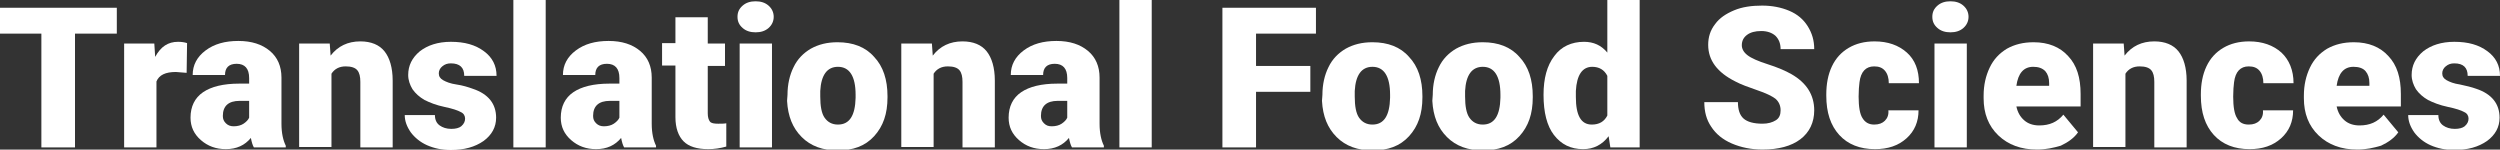 <?xml version="1.0" encoding="utf-8"?>
<!-- Generator: Adobe Illustrator 27.8.0, SVG Export Plug-In . SVG Version: 6.00 Build 0)  -->
<svg version="1.1" id="Layer_1" xmlns="http://www.w3.org/2000/svg" xmlns:xlink="http://www.w3.org/1999/xlink" x="0px" y="0px"
	 viewBox="0 0 580 34.7" style="enable-background:new 0 0 580 34.7;" xml:space="preserve">
<rect x="0" y="0" width="580" height="34.7" fill="#333333" stroke="none"/>
<style type="text/css">
	.st0{fill:#FFFFFF;}
</style>
<g>
	<path class="st0" d="M27.1,7.8h-9.7v26.4H9.6V7.8H0v-6h27.1V7.8z"/>
	<path class="st0" d="M43.3,16.9l-2.5-0.2c-2.4,0-3.9,0.7-4.5,2.2v15.3h-7.5V10.1h7l0.2,3.1c1.3-2.4,3-3.5,5.3-3.5
		c0.8,0,1.5,0.1,2.1,0.3L43.3,16.9z"/>
	<path class="st0" d="M58.9,34.2c-0.3-0.5-0.5-1.2-0.7-2.2c-1.4,1.7-3.3,2.6-5.8,2.6c-2.3,0-4.2-0.7-5.8-2.1
		c-1.6-1.4-2.4-3.1-2.4-5.2c0-2.6,1-4.6,2.9-5.9s4.7-2,8.4-2h2.3v-1.3c0-2.2-1-3.3-2.9-3.3c-1.8,0-2.7,0.9-2.7,2.6h-7.5
		c0-2.3,1-4.2,3-5.7s4.5-2.2,7.6-2.2s5.5,0.8,7.3,2.3c1.8,1.5,2.7,3.6,2.7,6.2v10.7c0,2.2,0.4,3.9,1,5.1v0.4H58.9z M54.2,29.3
		c0.9,0,1.7-0.2,2.3-0.6c0.6-0.4,1.1-0.9,1.3-1.4v-3.9h-2.2c-2.6,0-3.9,1.2-3.9,3.5c0,0.7,0.2,1.2,0.7,1.7
		C52.9,29.1,53.5,29.3,54.2,29.3z"/>
	<path class="st0" d="M76.5,10.1l0.2,2.8c1.7-2.2,4-3.3,6.9-3.3c2.5,0,4.4,0.8,5.6,2.3c1.2,1.5,1.9,3.8,1.9,6.8v15.5h-7.5V19
		c0-1.2-0.2-2.1-0.7-2.7c-0.5-0.6-1.4-0.9-2.7-0.9c-1.5,0-2.6,0.6-3.3,1.7v17h-7.5V10.1H76.5z"/>
	<path class="st0" d="M107.9,27.5c0-0.6-0.3-1.2-1-1.5c-0.7-0.4-1.9-0.8-3.8-1.2c-1.9-0.4-3.4-1-4.6-1.6c-1.2-0.7-2.1-1.5-2.8-2.5
		c-0.6-1-1-2.1-1-3.3c0-2.2,0.9-4,2.7-5.5c1.8-1.4,4.2-2.2,7.2-2.2c3.2,0,5.7,0.7,7.7,2.2c1.9,1.4,2.9,3.3,2.9,5.7h-7.5
		c0-1.9-1-2.9-3.1-2.9c-0.8,0-1.4,0.2-2,0.7c-0.5,0.4-0.8,1-0.8,1.6c0,0.7,0.3,1.2,1,1.6c0.7,0.4,1.7,0.8,3.1,1s2.7,0.6,3.8,1
		c3.6,1.2,5.4,3.5,5.4,6.7c0,2.2-1,4-2.9,5.4c-2,1.4-4.5,2.1-7.6,2.1c-2.1,0-3.9-0.4-5.5-1.1s-2.9-1.8-3.8-3c-0.9-1.3-1.4-2.6-1.4-4
		h7c0,1.1,0.4,1.9,1.1,2.4s1.6,0.8,2.7,0.8c1,0,1.8-0.2,2.3-0.6C107.7,28.7,107.9,28.1,107.9,27.5z"/>
	<path class="st0" d="M126.6,34.2h-7.5V0h7.5V34.2z"/>
	<path class="st0" d="M144.8,34.2c-0.3-0.5-0.5-1.2-0.7-2.2c-1.4,1.7-3.3,2.6-5.8,2.6c-2.3,0-4.2-0.7-5.8-2.1
		c-1.6-1.4-2.4-3.1-2.4-5.2c0-2.6,1-4.6,2.9-5.9c1.9-1.3,4.7-2,8.4-2h2.3v-1.3c0-2.2-1-3.3-2.9-3.3c-1.8,0-2.7,0.9-2.7,2.6h-7.5
		c0-2.3,1-4.2,3-5.7c2-1.5,4.5-2.2,7.6-2.2c3.1,0,5.5,0.8,7.3,2.3c1.8,1.5,2.7,3.6,2.7,6.2v10.7c0,2.2,0.4,3.9,1,5.1v0.4H144.8z
		 M140.1,29.3c0.9,0,1.7-0.2,2.3-0.6s1.1-0.9,1.3-1.4v-3.9h-2.2c-2.6,0-3.9,1.2-3.9,3.5c0,0.7,0.2,1.2,0.7,1.7
		C138.8,29.1,139.4,29.3,140.1,29.3z"/>
	<path class="st0" d="M164.2,4.1v6h4v5.2h-4v11c0,0.9,0.2,1.5,0.5,1.9c0.3,0.4,1,0.5,1.9,0.5c0.7,0,1.4,0,1.9-0.1V34
		c-1.4,0.4-2.8,0.6-4.2,0.6c-2.6,0-4.5-0.6-5.7-1.8c-1.2-1.2-1.9-3.1-1.9-5.6v-12h-3.1v-5.2h3.1v-6H164.2z"/>
	<path class="st0" d="M171.1,3.9c0-1.1,0.4-1.9,1.2-2.6c0.8-0.7,1.8-1,3-1c1.2,0,2.2,0.3,3,1c0.8,0.7,1.2,1.6,1.2,2.6
		s-0.4,1.9-1.2,2.6c-0.8,0.7-1.8,1-3,1c-1.2,0-2.2-0.3-3-1C171.5,5.8,171.1,5,171.1,3.9z M179.1,34.2h-7.5V10.1h7.5V34.2z"/>
	<path class="st0" d="M182.7,22c0-2.4,0.5-4.6,1.4-6.4c0.9-1.9,2.3-3.3,4-4.3c1.8-1,3.8-1.5,6.2-1.5c3.6,0,6.5,1.1,8.5,3.4
		c2.1,2.2,3.1,5.3,3.1,9.1v0.3c0,3.8-1,6.7-3.1,9s-4.9,3.3-8.5,3.3c-3.4,0-6.2-1-8.3-3.1c-2.1-2.1-3.2-4.8-3.4-8.4L182.7,22z
		 M190.3,22.4c0,2.2,0.3,3.9,1,4.9c0.7,1,1.7,1.6,3.1,1.6c2.7,0,4-2.1,4.1-6.2V22c0-4.3-1.4-6.5-4.1-6.5c-2.5,0-3.9,1.9-4.1,5.6
		L190.3,22.4z"/>
	<path class="st0" d="M216.2,10.1l0.2,2.8c1.7-2.2,4-3.3,6.9-3.3c2.5,0,4.4,0.8,5.6,2.3c1.2,1.5,1.9,3.8,1.9,6.8v15.5h-7.5V19
		c0-1.2-0.2-2.1-0.7-2.7c-0.5-0.6-1.4-0.9-2.7-0.9c-1.5,0-2.6,0.6-3.3,1.7v17h-7.5V10.1H216.2z"/>
	<path class="st0" d="M248.7,34.2c-0.3-0.5-0.5-1.2-0.7-2.2c-1.4,1.7-3.3,2.6-5.8,2.6c-2.3,0-4.2-0.7-5.8-2.1
		c-1.6-1.4-2.4-3.1-2.4-5.2c0-2.6,1-4.6,2.9-5.9c1.9-1.3,4.7-2,8.4-2h2.3v-1.3c0-2.2-1-3.3-2.9-3.3c-1.8,0-2.7,0.9-2.7,2.6h-7.5
		c0-2.3,1-4.2,3-5.7c2-1.5,4.5-2.2,7.6-2.2c3.1,0,5.5,0.8,7.3,2.3c1.8,1.5,2.7,3.6,2.7,6.2v10.7c0,2.2,0.4,3.9,1,5.1v0.4H248.7z
		 M244,29.3c0.9,0,1.7-0.2,2.3-0.6s1.1-0.9,1.3-1.4v-3.9h-2.2c-2.6,0-3.9,1.2-3.9,3.5c0,0.7,0.2,1.2,0.7,1.7
		C242.7,29.1,243.2,29.3,244,29.3z"/>
	<path class="st0" d="M267.2,34.2h-7.5V0h7.5V34.2z"/>
	<path class="st0" d="M304,21.3h-12.6v12.9h-7.8V1.8h21.7v6h-13.9v7.5H304V21.3z"/>
	<path class="st0" d="M306.8,22c0-2.4,0.5-4.6,1.4-6.4c0.9-1.9,2.3-3.3,4-4.3c1.8-1,3.8-1.5,6.2-1.5c3.6,0,6.5,1.1,8.5,3.4
		c2.1,2.2,3.1,5.3,3.1,9.1v0.3c0,3.8-1,6.7-3.1,9s-4.9,3.3-8.5,3.3c-3.4,0-6.2-1-8.3-3.1c-2.1-2.1-3.2-4.8-3.4-8.4L306.8,22z
		 M314.3,22.4c0,2.2,0.3,3.9,1,4.9c0.7,1,1.7,1.6,3.1,1.6c2.7,0,4-2.1,4.1-6.2V22c0-4.3-1.4-6.5-4.1-6.5c-2.5,0-3.9,1.9-4.1,5.6
		L314.3,22.4z"/>
	<path class="st0" d="M332.4,22c0-2.4,0.5-4.6,1.4-6.4c0.9-1.9,2.3-3.3,4-4.3c1.8-1,3.8-1.5,6.2-1.5c3.6,0,6.5,1.1,8.5,3.4
		c2.1,2.2,3.1,5.3,3.1,9.1v0.3c0,3.8-1,6.7-3.1,9s-4.9,3.3-8.5,3.3c-3.4,0-6.2-1-8.3-3.1c-2.1-2.1-3.2-4.8-3.4-8.4L332.4,22z
		 M339.9,22.4c0,2.2,0.3,3.9,1,4.9c0.7,1,1.7,1.6,3.1,1.6c2.7,0,4-2.1,4.1-6.2V22c0-4.3-1.4-6.5-4.1-6.5c-2.5,0-3.9,1.9-4.1,5.6
		L339.9,22.4z"/>
	<path class="st0" d="M358.1,22c0-3.8,0.8-6.8,2.5-9c1.6-2.2,4-3.3,6.9-3.3c2.2,0,4,0.8,5.4,2.5V0h7.5v34.2h-6.8l-0.4-2.6
		c-1.5,2-3.5,3-5.9,3c-2.9,0-5.1-1.1-6.8-3.3C358.9,29.2,358.1,26.1,358.1,22z M365.6,22.5c0,4.3,1.2,6.4,3.7,6.4
		c1.7,0,2.9-0.7,3.6-2.1v-9.2c-0.7-1.4-1.9-2.1-3.5-2.1c-2.3,0-3.6,1.9-3.8,5.6L365.6,22.5z"/>
	<path class="st0" d="M413.1,25.6c0-1.1-0.4-2-1.2-2.7c-0.8-0.6-2.2-1.3-4.3-2c-2-0.7-3.7-1.3-5-2c-4.2-2.1-6.3-4.9-6.3-8.5
		c0-1.8,0.5-3.4,1.6-4.8c1-1.4,2.5-2.4,4.4-3.2c1.9-0.8,4.1-1.1,6.5-1.1c2.3,0,4.4,0.4,6.3,1.2c1.9,0.8,3.3,2,4.3,3.6
		s1.5,3.3,1.5,5.3h-7.8c0-1.3-0.4-2.3-1.2-3.1c-0.8-0.7-1.9-1.1-3.3-1.1c-1.4,0-2.5,0.3-3.3,0.9c-0.8,0.6-1.2,1.4-1.2,2.4
		c0,0.8,0.4,1.6,1.3,2.3c0.9,0.7,2.5,1.4,4.7,2.1c2.2,0.7,4.1,1.5,5.5,2.3c3.5,2,5.3,4.8,5.3,8.4c0,2.8-1.1,5.1-3.2,6.7
		c-2.1,1.6-5.1,2.4-8.8,2.4c-2.6,0-5-0.5-7.1-1.4c-2.1-0.9-3.7-2.2-4.8-3.9c-1.1-1.6-1.6-3.5-1.6-5.7h7.8c0,1.7,0.4,3,1.3,3.8
		s2.4,1.2,4.4,1.2c1.3,0,2.3-0.3,3.1-0.8C412.8,27.4,413.1,26.6,413.1,25.6z"/>
	<path class="st0" d="M434.8,28.9c1.1,0,1.9-0.3,2.5-0.9c0.6-0.6,0.9-1.4,0.8-2.4h7c0,2.6-0.9,4.8-2.8,6.5c-1.9,1.7-4.3,2.5-7.3,2.5
		c-3.5,0-6.3-1.1-8.3-3.3c-2-2.2-3-5.2-3-9.1v-0.3c0-2.4,0.4-4.6,1.3-6.5c0.9-1.9,2.2-3.3,3.9-4.3s3.7-1.5,6-1.5
		c3.1,0,5.6,0.9,7.5,2.6s2.8,4.1,2.8,7.1h-7c0-1.2-0.3-2.2-0.9-2.9s-1.4-1-2.5-1c-1.9,0-3.1,1.2-3.4,3.7c-0.1,0.8-0.2,1.9-0.2,3.3
		c0,2.4,0.3,4.1,0.9,5C432.7,28.4,433.6,28.9,434.8,28.9z"/>
	<path class="st0" d="M448.3,3.9c0-1.1,0.4-1.9,1.2-2.6c0.8-0.7,1.8-1,3-1s2.2,0.3,3,1c0.8,0.7,1.2,1.6,1.2,2.6s-0.4,1.9-1.2,2.6
		c-0.8,0.7-1.8,1-3,1s-2.2-0.3-3-1C448.7,5.8,448.3,5,448.3,3.9z M456.3,34.2h-7.5V10.1h7.5V34.2z"/>
	<path class="st0" d="M472.6,34.7c-3.7,0-6.7-1.1-9-3.3s-3.4-5.1-3.4-8.6v-0.6c0-2.5,0.5-4.6,1.4-6.5c0.9-1.9,2.2-3.3,4-4.4
		c1.8-1,3.8-1.5,6.2-1.5c3.4,0,6.1,1.1,8,3.2c2,2.1,2.9,5,2.9,8.8v2.9h-14.9c0.3,1.4,0.9,2.4,1.8,3.2c0.9,0.8,2.1,1.2,3.5,1.2
		c2.4,0,4.2-0.8,5.6-2.5l3.4,4.1c-0.9,1.3-2.3,2.3-4,3.1C476.4,34.3,474.6,34.7,472.6,34.7z M471.7,15.5c-2.2,0-3.5,1.5-3.9,4.4h7.6
		v-0.6c0-1.2-0.3-2.1-0.9-2.8C473.8,15.8,472.9,15.5,471.7,15.5z"/>
	<path class="st0" d="M492.7,10.1l0.2,2.8c1.7-2.2,4-3.3,6.9-3.3c2.5,0,4.4,0.8,5.6,2.3c1.2,1.5,1.9,3.8,1.9,6.8v15.5h-7.5V19
		c0-1.2-0.2-2.1-0.7-2.7c-0.5-0.6-1.4-0.9-2.7-0.9c-1.5,0-2.6,0.6-3.3,1.7v17h-7.5V10.1H492.7z"/>
	<path class="st0" d="M521.7,28.9c1.1,0,1.9-0.3,2.5-0.9c0.6-0.6,0.9-1.4,0.8-2.4h7c0,2.6-0.9,4.8-2.8,6.5c-1.9,1.7-4.3,2.5-7.3,2.5
		c-3.5,0-6.3-1.1-8.3-3.3c-2-2.2-3-5.2-3-9.1v-0.3c0-2.4,0.4-4.6,1.3-6.5c0.9-1.9,2.2-3.3,3.9-4.3c1.7-1,3.7-1.5,6-1.5
		c3.1,0,5.6,0.9,7.5,2.6c1.8,1.7,2.8,4.1,2.8,7.1h-7c0-1.2-0.3-2.2-0.9-2.9s-1.4-1-2.5-1c-1.9,0-3.1,1.2-3.4,3.7
		c-0.1,0.8-0.2,1.9-0.2,3.3c0,2.4,0.3,4.1,0.9,5C519.5,28.4,520.4,28.9,521.7,28.9z"/>
	<path class="st0" d="M546.9,34.7c-3.7,0-6.7-1.1-9-3.3s-3.4-5.1-3.4-8.6v-0.6c0-2.5,0.5-4.6,1.4-6.5c0.9-1.9,2.2-3.3,4-4.4
		c1.8-1,3.8-1.5,6.2-1.5c3.4,0,6.1,1.1,8,3.2c2,2.1,2.9,5,2.9,8.8v2.9h-14.9c0.3,1.4,0.9,2.4,1.8,3.2c0.9,0.8,2.1,1.2,3.5,1.2
		c2.4,0,4.2-0.8,5.6-2.5l3.4,4.1c-0.9,1.3-2.3,2.3-4,3.1C550.7,34.3,548.9,34.7,546.9,34.7z M546,15.5c-2.2,0-3.5,1.5-3.9,4.4h7.6
		v-0.6c0-1.2-0.3-2.1-0.9-2.8C548.2,15.8,547.2,15.5,546,15.5z"/>
	<path class="st0" d="M572.7,27.5c0-0.6-0.3-1.2-1-1.5c-0.7-0.4-1.9-0.8-3.8-1.2c-1.9-0.4-3.4-1-4.6-1.6c-1.2-0.7-2.1-1.5-2.8-2.5
		c-0.6-1-1-2.1-1-3.3c0-2.2,0.9-4,2.7-5.5c1.8-1.4,4.2-2.2,7.2-2.2c3.2,0,5.7,0.7,7.7,2.2c1.9,1.4,2.9,3.3,2.9,5.7h-7.5
		c0-1.9-1-2.9-3.1-2.9c-0.8,0-1.4,0.2-2,0.7c-0.5,0.4-0.8,1-0.8,1.6c0,0.7,0.3,1.2,1,1.6c0.7,0.4,1.7,0.8,3.1,1
		c1.4,0.3,2.7,0.6,3.8,1c3.6,1.2,5.4,3.5,5.4,6.7c0,2.2-1,4-2.9,5.4c-2,1.4-4.5,2.1-7.6,2.1c-2.1,0-3.9-0.4-5.5-1.1s-2.9-1.8-3.8-3
		c-0.9-1.3-1.4-2.6-1.4-4h7c0,1.1,0.4,1.9,1.1,2.4s1.6,0.8,2.7,0.8c1,0,1.8-0.2,2.3-0.6C572.5,28.7,572.7,28.1,572.7,27.5z"/>
</g>
</svg>
